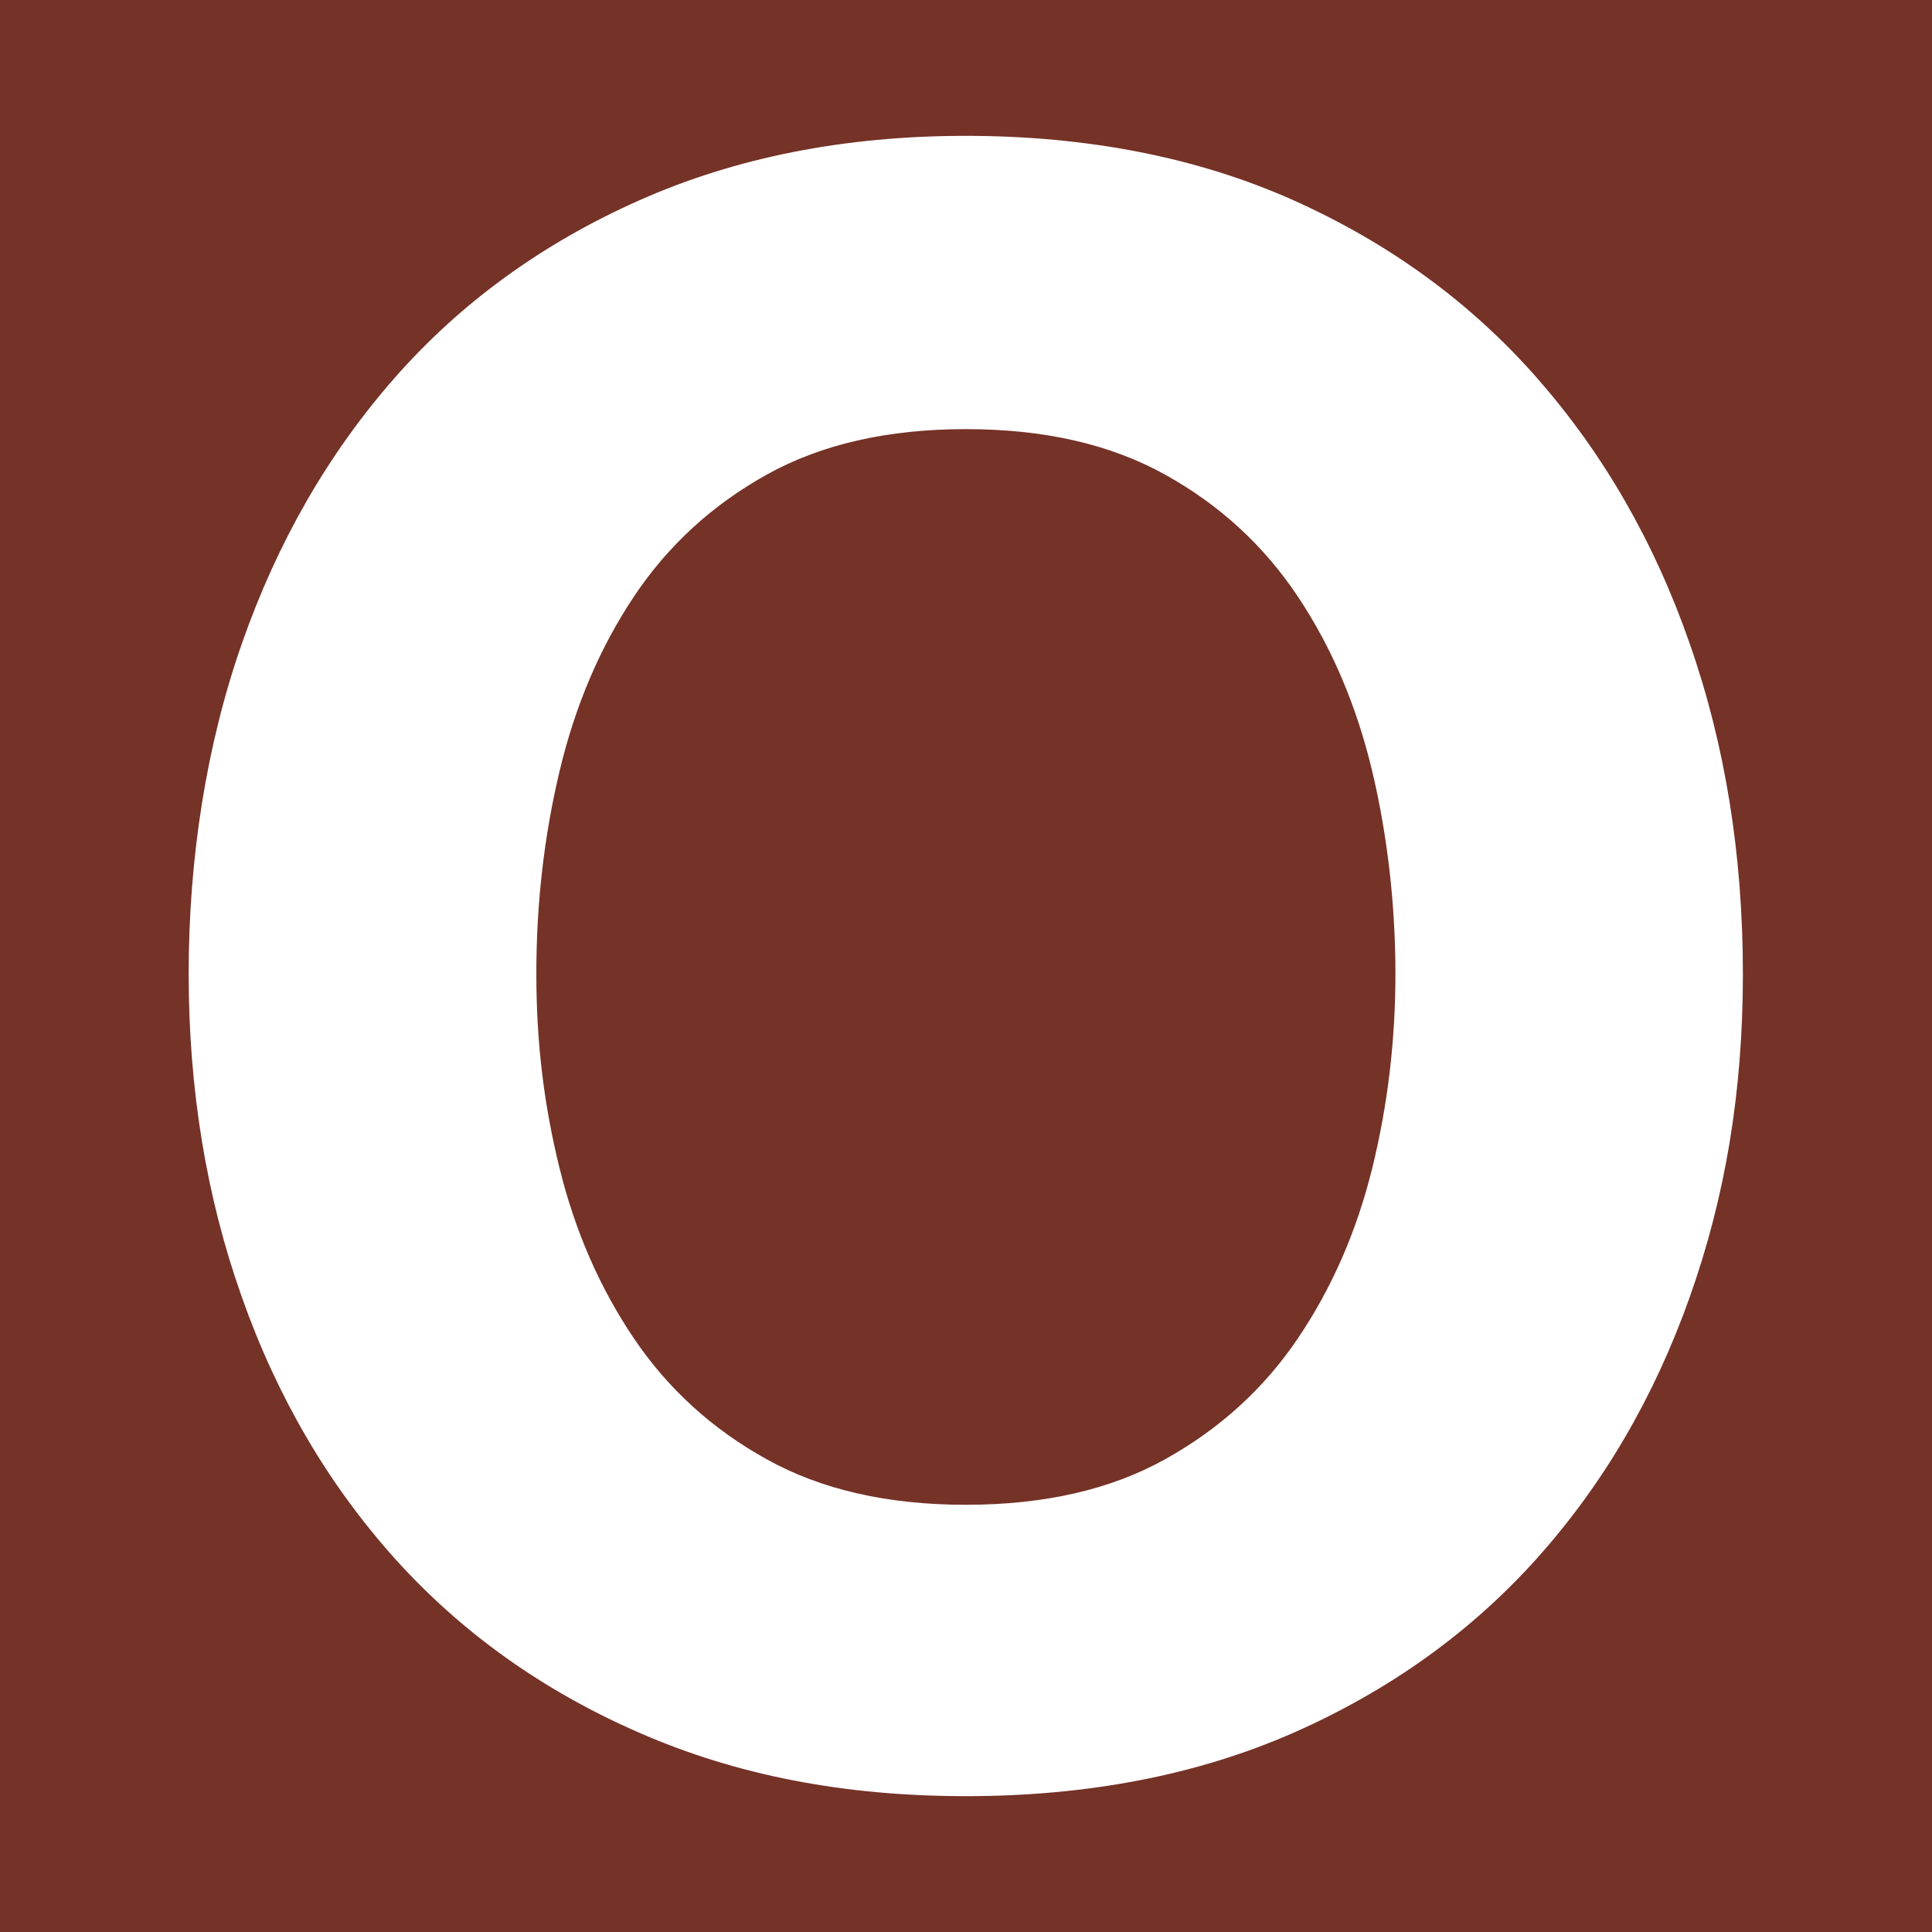 <svg width="512" height="512" viewBox="0 0 512 512" fill="none" xmlns="http://www.w3.org/2000/svg">
<rect width="512" height="512" fill="#753227"/>
<path d="M64.088 170.578C73.499 143.673 86.968 120.21 104.55 100.187C122.132 80.164 143.772 64.484 169.412 53.09C195.053 41.697 223.906 36 255.971 36C288.036 36 317.396 41.697 342.811 53.09C368.226 64.484 389.753 80.164 407.335 100.187C424.918 120.21 438.442 143.673 447.797 170.578C457.208 197.482 461.885 226.642 461.885 258.059C461.885 289.475 457.208 317.225 447.797 343.735C438.386 370.244 424.918 393.313 407.335 412.941C389.753 432.57 368.226 447.968 342.811 459.192C317.396 470.36 288.43 476 255.971 476C223.511 476 195.053 470.416 169.412 459.192C143.772 448.024 122.188 432.57 104.55 412.941C86.968 393.313 73.443 370.244 64.088 343.735C54.677 317.225 50 288.686 50 258.059C50 227.432 54.677 197.482 64.088 170.578ZM148.28 309.555C152.394 326.25 158.931 341.253 167.947 354.621C176.964 367.988 188.685 378.705 203.168 386.714C217.651 394.78 235.233 398.784 255.971 398.784C276.709 398.784 294.291 394.78 308.774 386.714C323.256 378.648 334.978 367.988 343.994 354.621C353.011 341.253 359.548 326.25 363.662 309.555C367.775 292.859 369.804 275.713 369.804 258.002C369.804 240.292 367.775 221.679 363.662 204.419C359.548 187.16 353.011 171.706 343.994 158.169C334.978 144.632 323.256 133.803 308.774 125.794C294.291 117.728 276.709 113.723 255.971 113.723C235.233 113.723 217.651 117.728 203.168 125.794C188.685 133.859 176.964 144.632 167.947 158.169C158.931 171.706 152.394 187.104 148.28 204.419C144.166 221.679 142.137 239.559 142.137 258.002C142.137 276.446 144.166 292.859 148.28 309.555Z" fill="white"/>
</svg>
